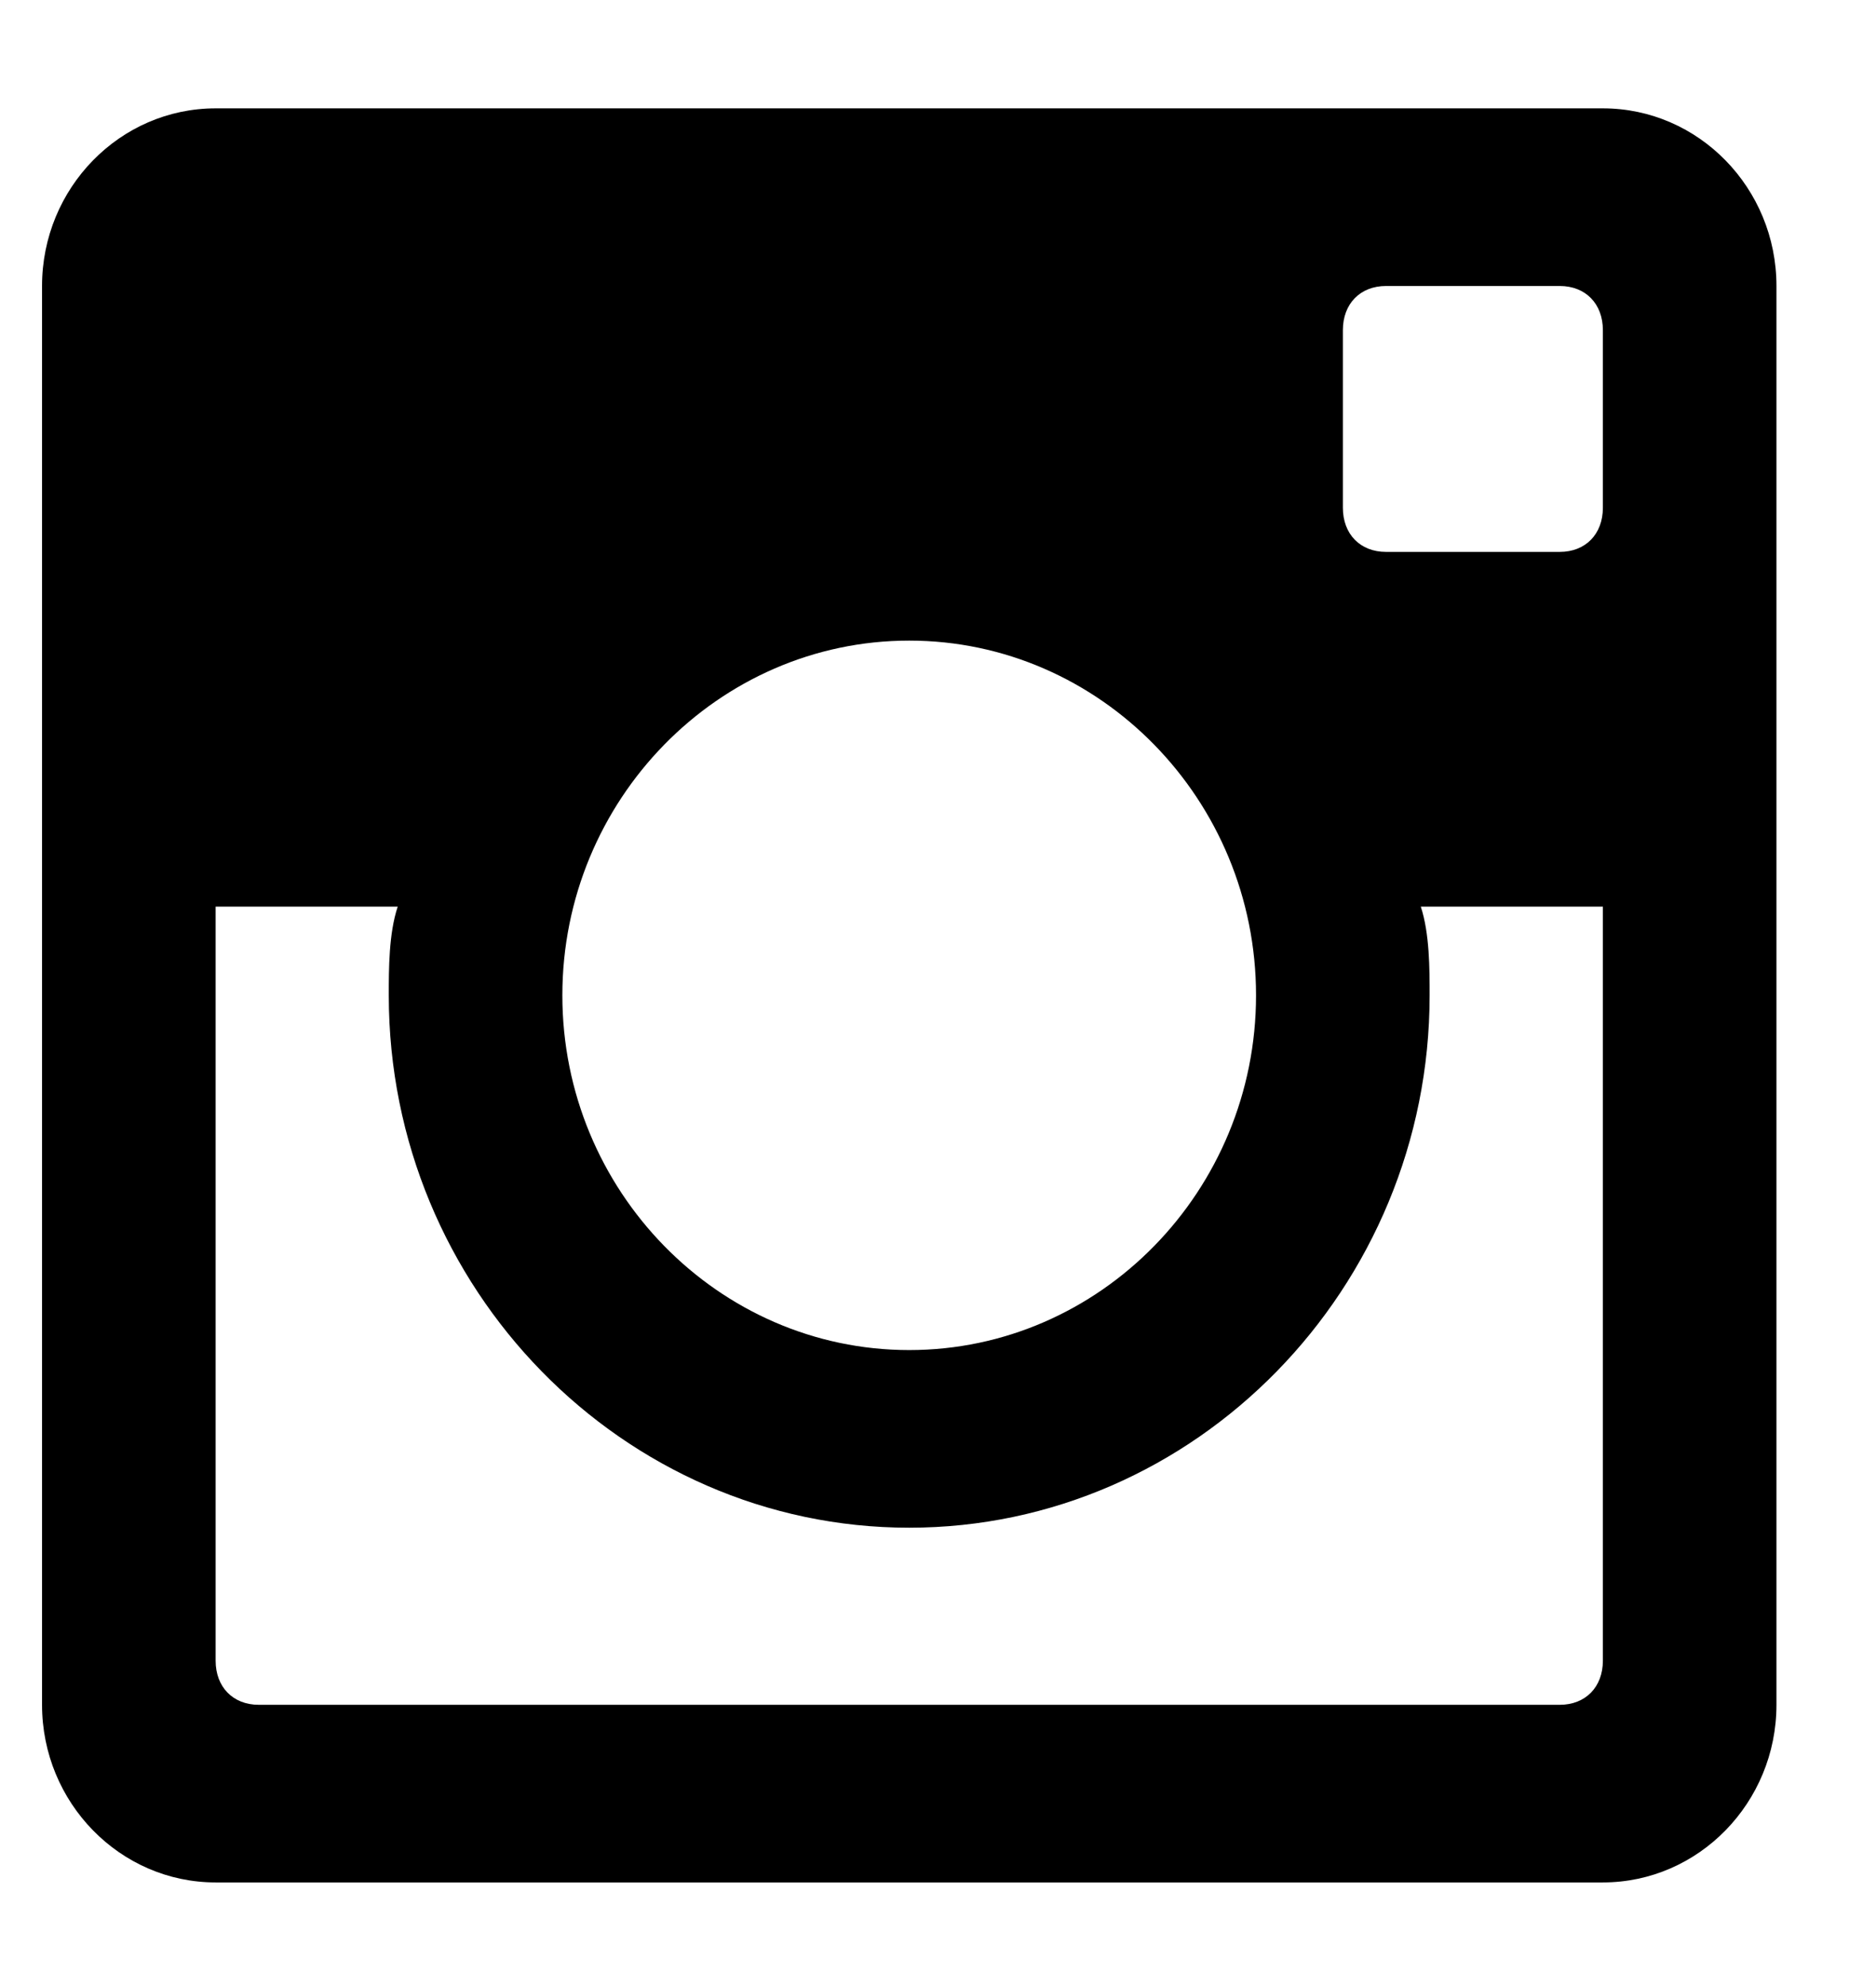 <?xml version="1.0" encoding="UTF-8"?>
<svg width="17px" height="18px" viewBox="0 0 17 18" version="1.1" xmlns="http://www.w3.org/2000/svg" xmlns:xlink="http://www.w3.org/1999/xlink">
    <g fill="#000000">
        <path d="M14.525,4.602 C14.525,4.841 14.368,5.002 14.134,5.002 L12.56,5.002 C12.326,5.002 12.169,4.841 12.169,4.602 L12.169,2.992 C12.169,2.753 12.326,2.592 12.56,2.592 L14.134,2.592 C14.368,2.592 14.525,2.753 14.525,2.992 L14.525,4.602 Z M2.345,15.451 C2.111,15.451 1.954,15.29 1.954,15.051 L1.954,8.217 L3.604,8.217 C3.523,8.46 3.523,8.782 3.523,9.021 C3.523,11.676 5.646,13.846 8.239,13.846 C10.833,13.846 12.955,11.676 12.955,9.021 C12.955,8.782 12.955,8.46 12.875,8.217 L14.525,8.217 L14.525,15.051 C14.525,15.29 14.368,15.451 14.134,15.451 L2.345,15.451 Z M8.239,5.806 C9.97,5.806 11.382,7.251 11.382,9.021 C11.382,10.791 9.97,12.236 8.239,12.236 C6.509,12.236 5.096,10.791 5.096,9.021 C5.096,7.251 6.509,5.806 8.239,5.806 L8.239,5.806 Z M14.525,0.982 L1.954,0.982 C1.087,0.982 0.381,1.704 0.381,2.592 L0.381,15.451 C0.381,16.338 1.087,17.061 1.954,17.061 L14.525,17.061 C15.392,17.061 16.098,16.338 16.098,15.451 L16.098,2.592 C16.098,1.704 15.392,0.982 14.525,0.982 L14.525,0.982 Z" id="path-1"></path>
    </g>
</svg>